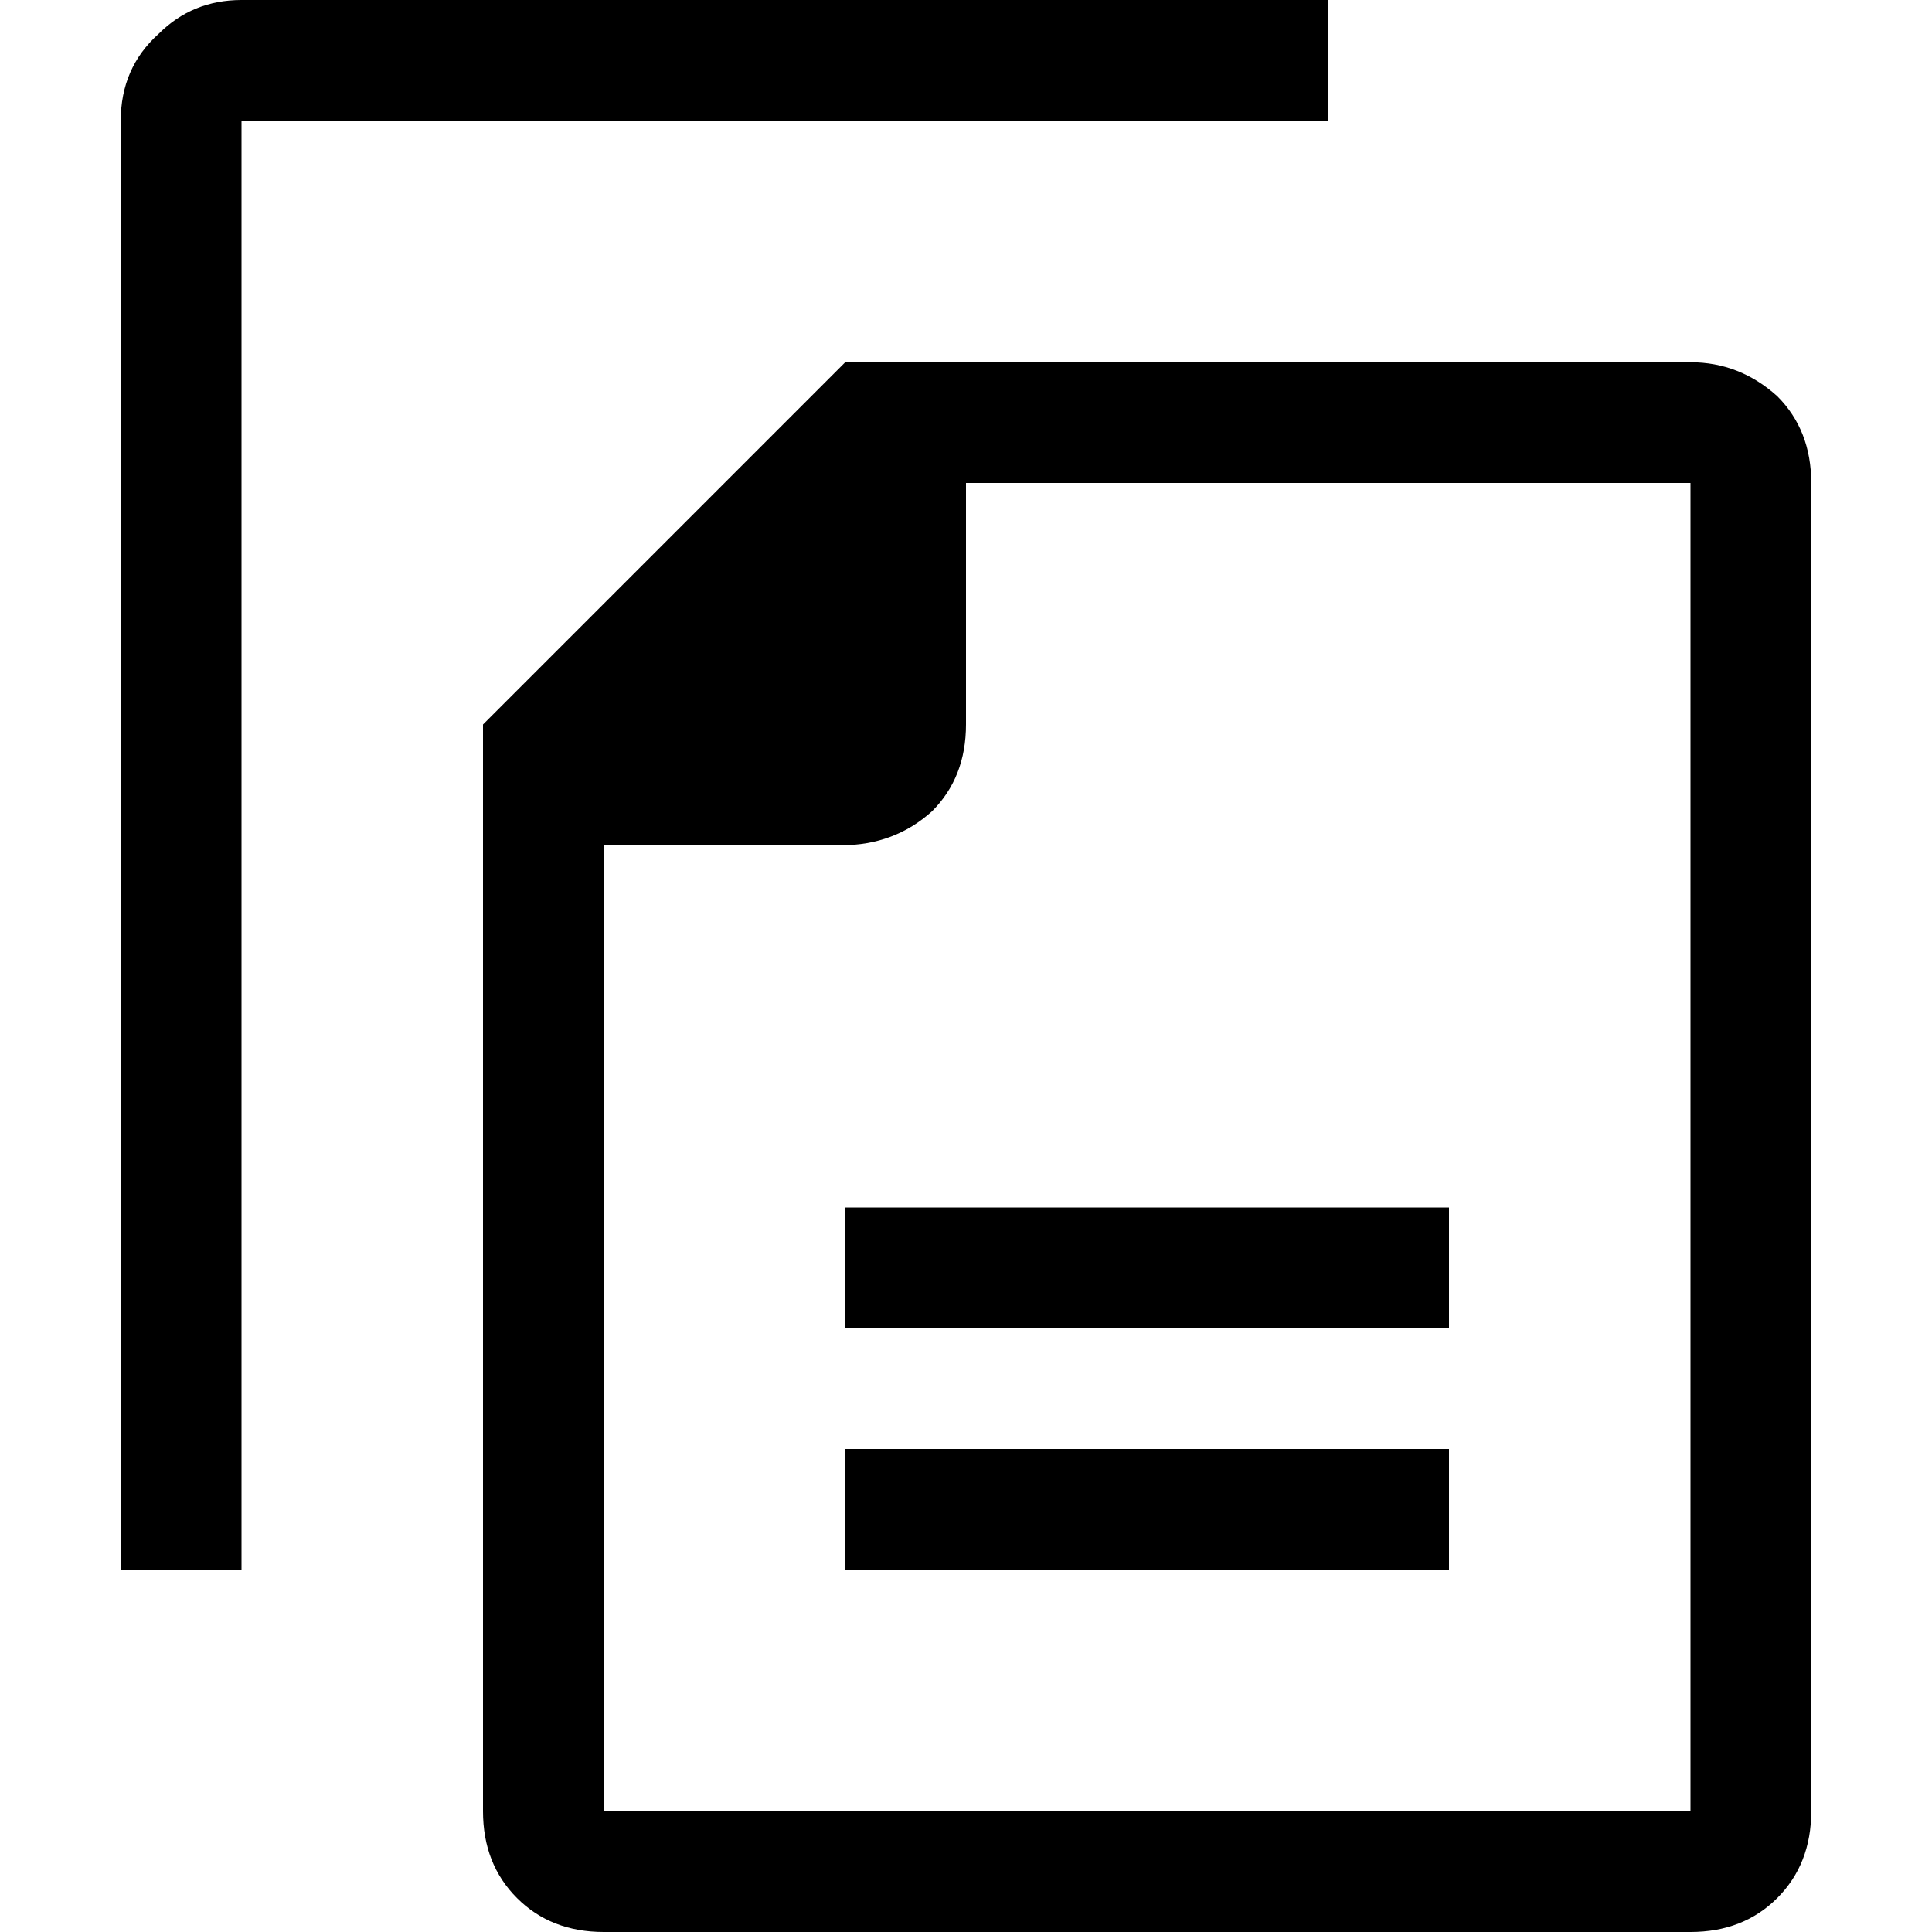 <svg xmlns="http://www.w3.org/2000/svg" viewBox="0 0 512 512">
	<path d="M448 128H256v64q0 14-9 23-10 9-24 9h-63v256h288V128zM64 416H32V32q0-14 10-23 9-9 22-9h288v32H64v384zM448 96q13 0 23 9 9 9 9 23v352q0 14-9 23t-23 9H160q-14 0-23-9t-9-23V192l96-96h224zm-64 256H224v-32h160v32zm0 64H224v-32h160v32z"/>
</svg>